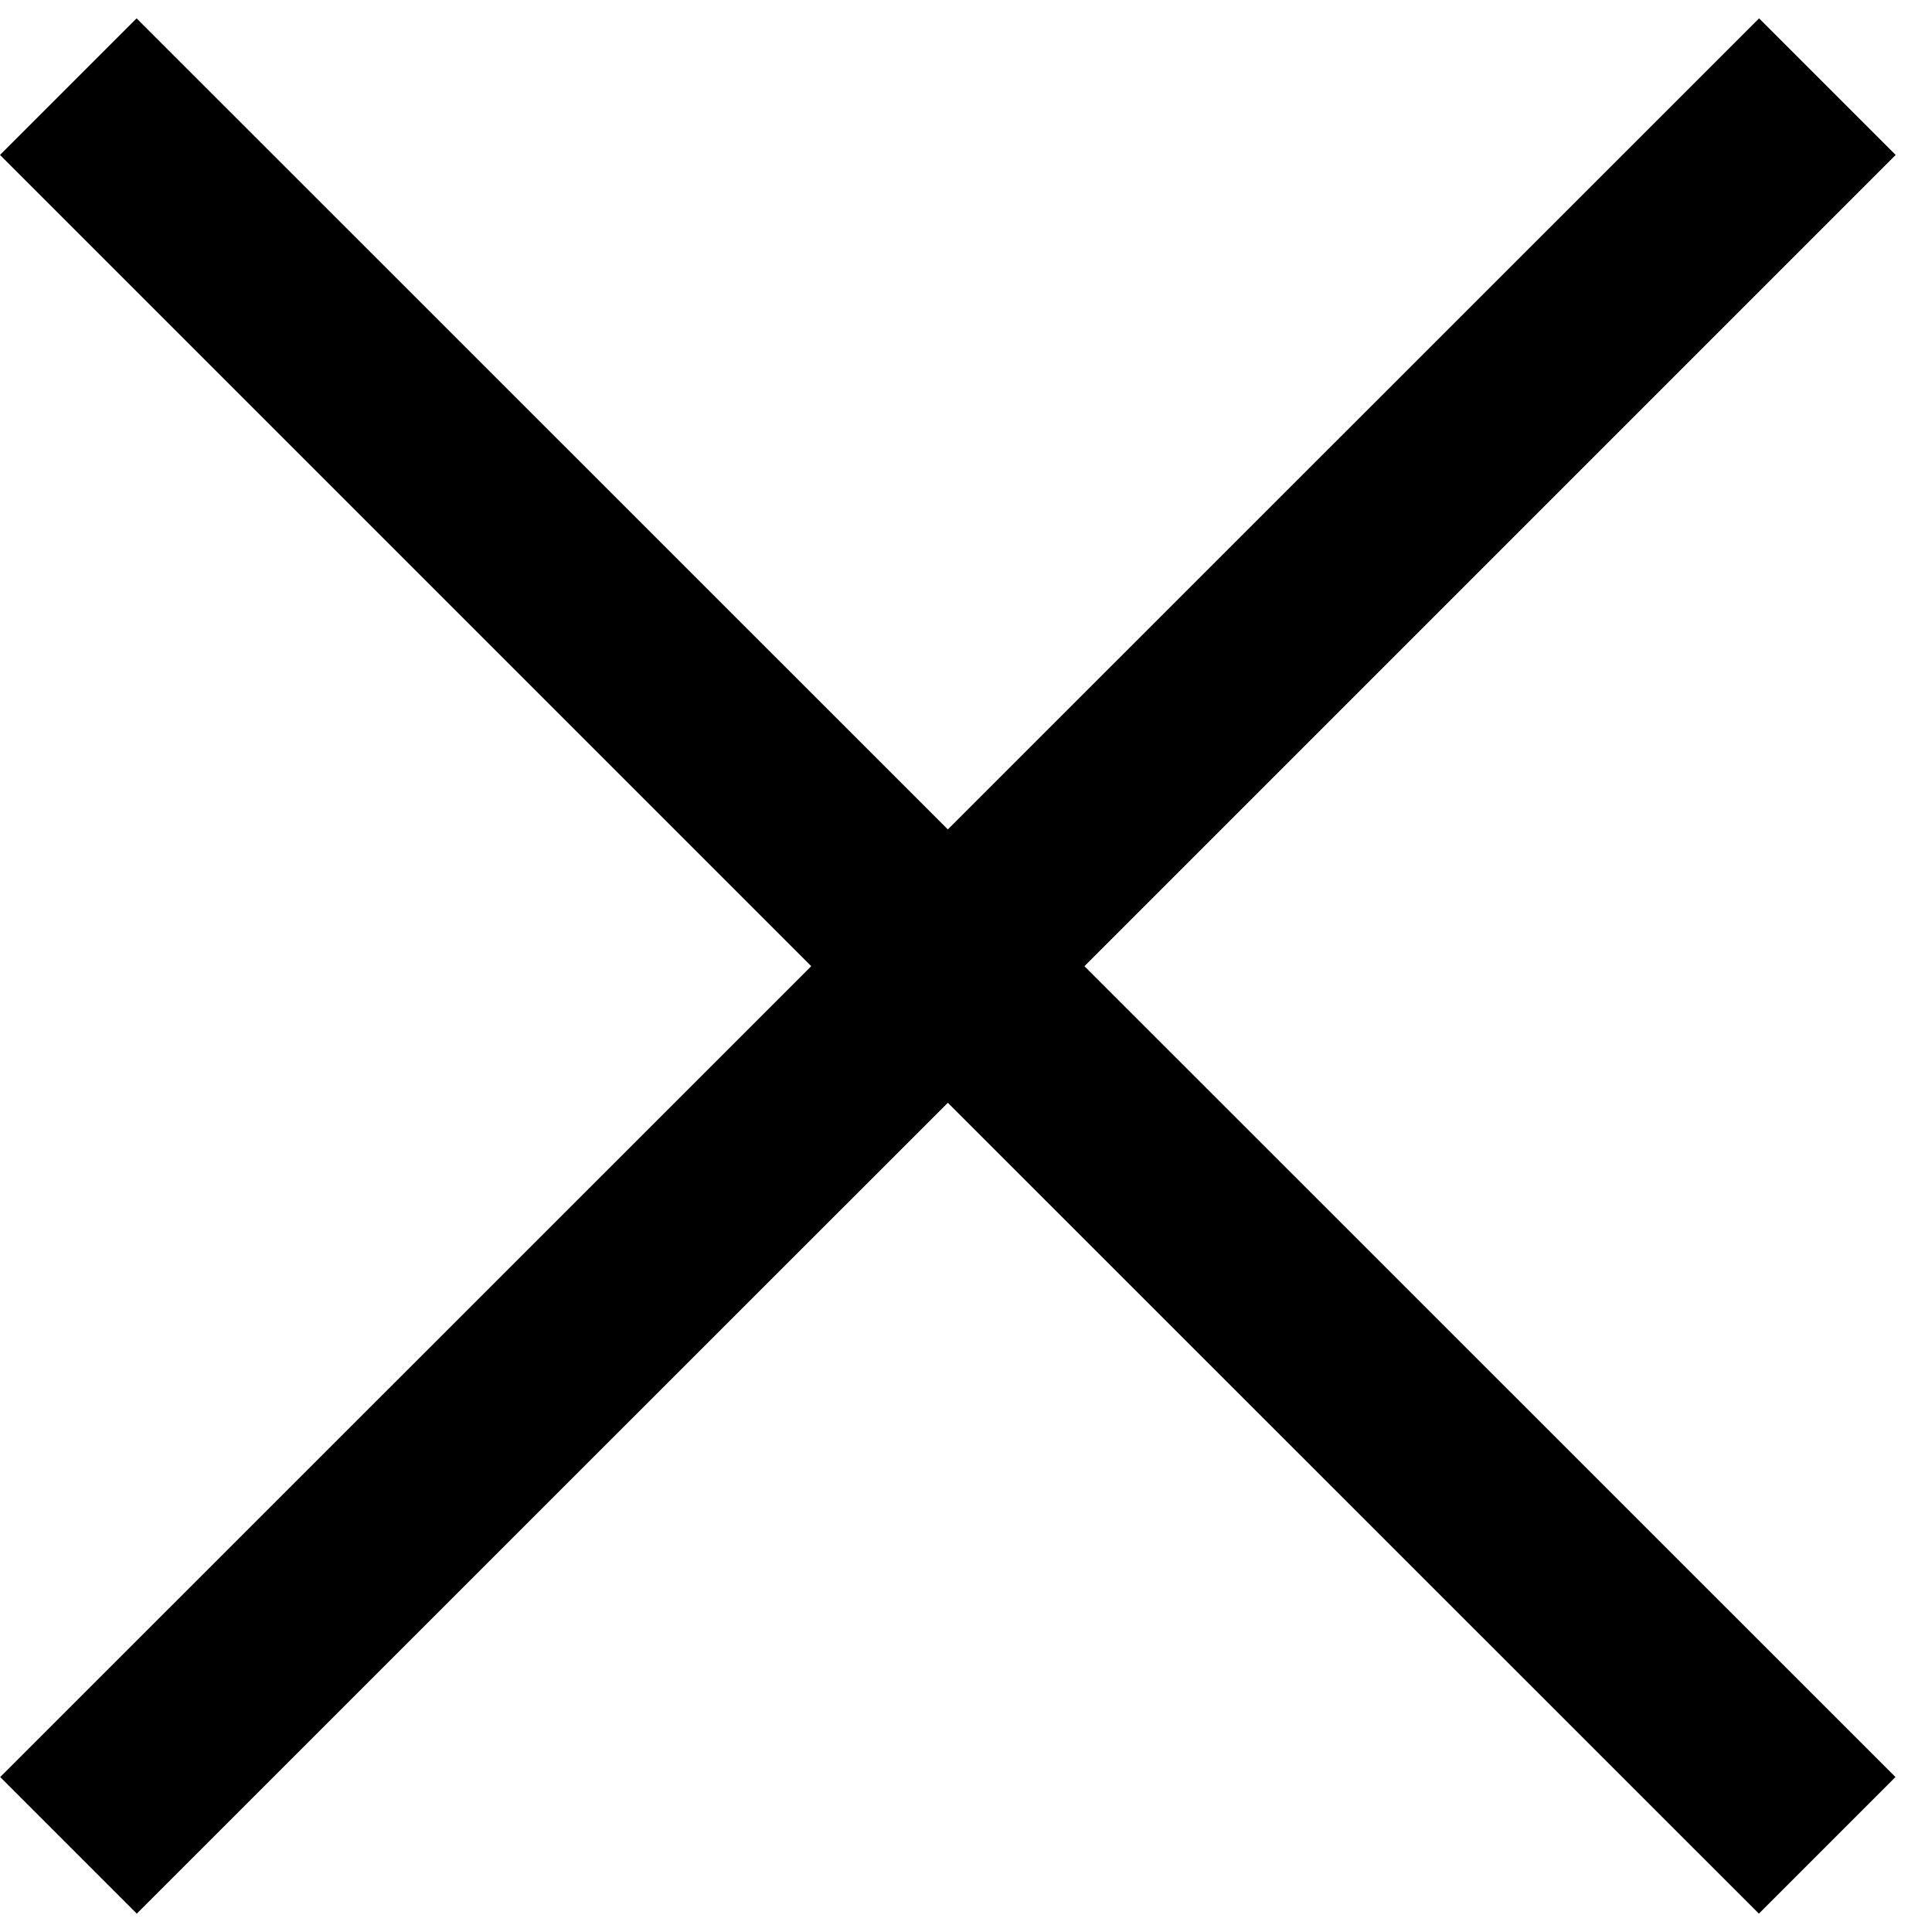 <svg width="10" height="10" viewBox="0 0 10 10" fill="none" xmlns="http://www.w3.org/2000/svg">
<path fill-rule="evenodd" clip-rule="evenodd" d="M4.906 5.708L9.104 9.905L9.811 9.198L5.613 5.001L9.812 0.802L9.105 0.095L4.906 4.293L0.707 0.095L0 0.802L4.199 5.001L0.001 9.198L0.708 9.905L4.906 5.708Z" fill="black"/>
</svg>
